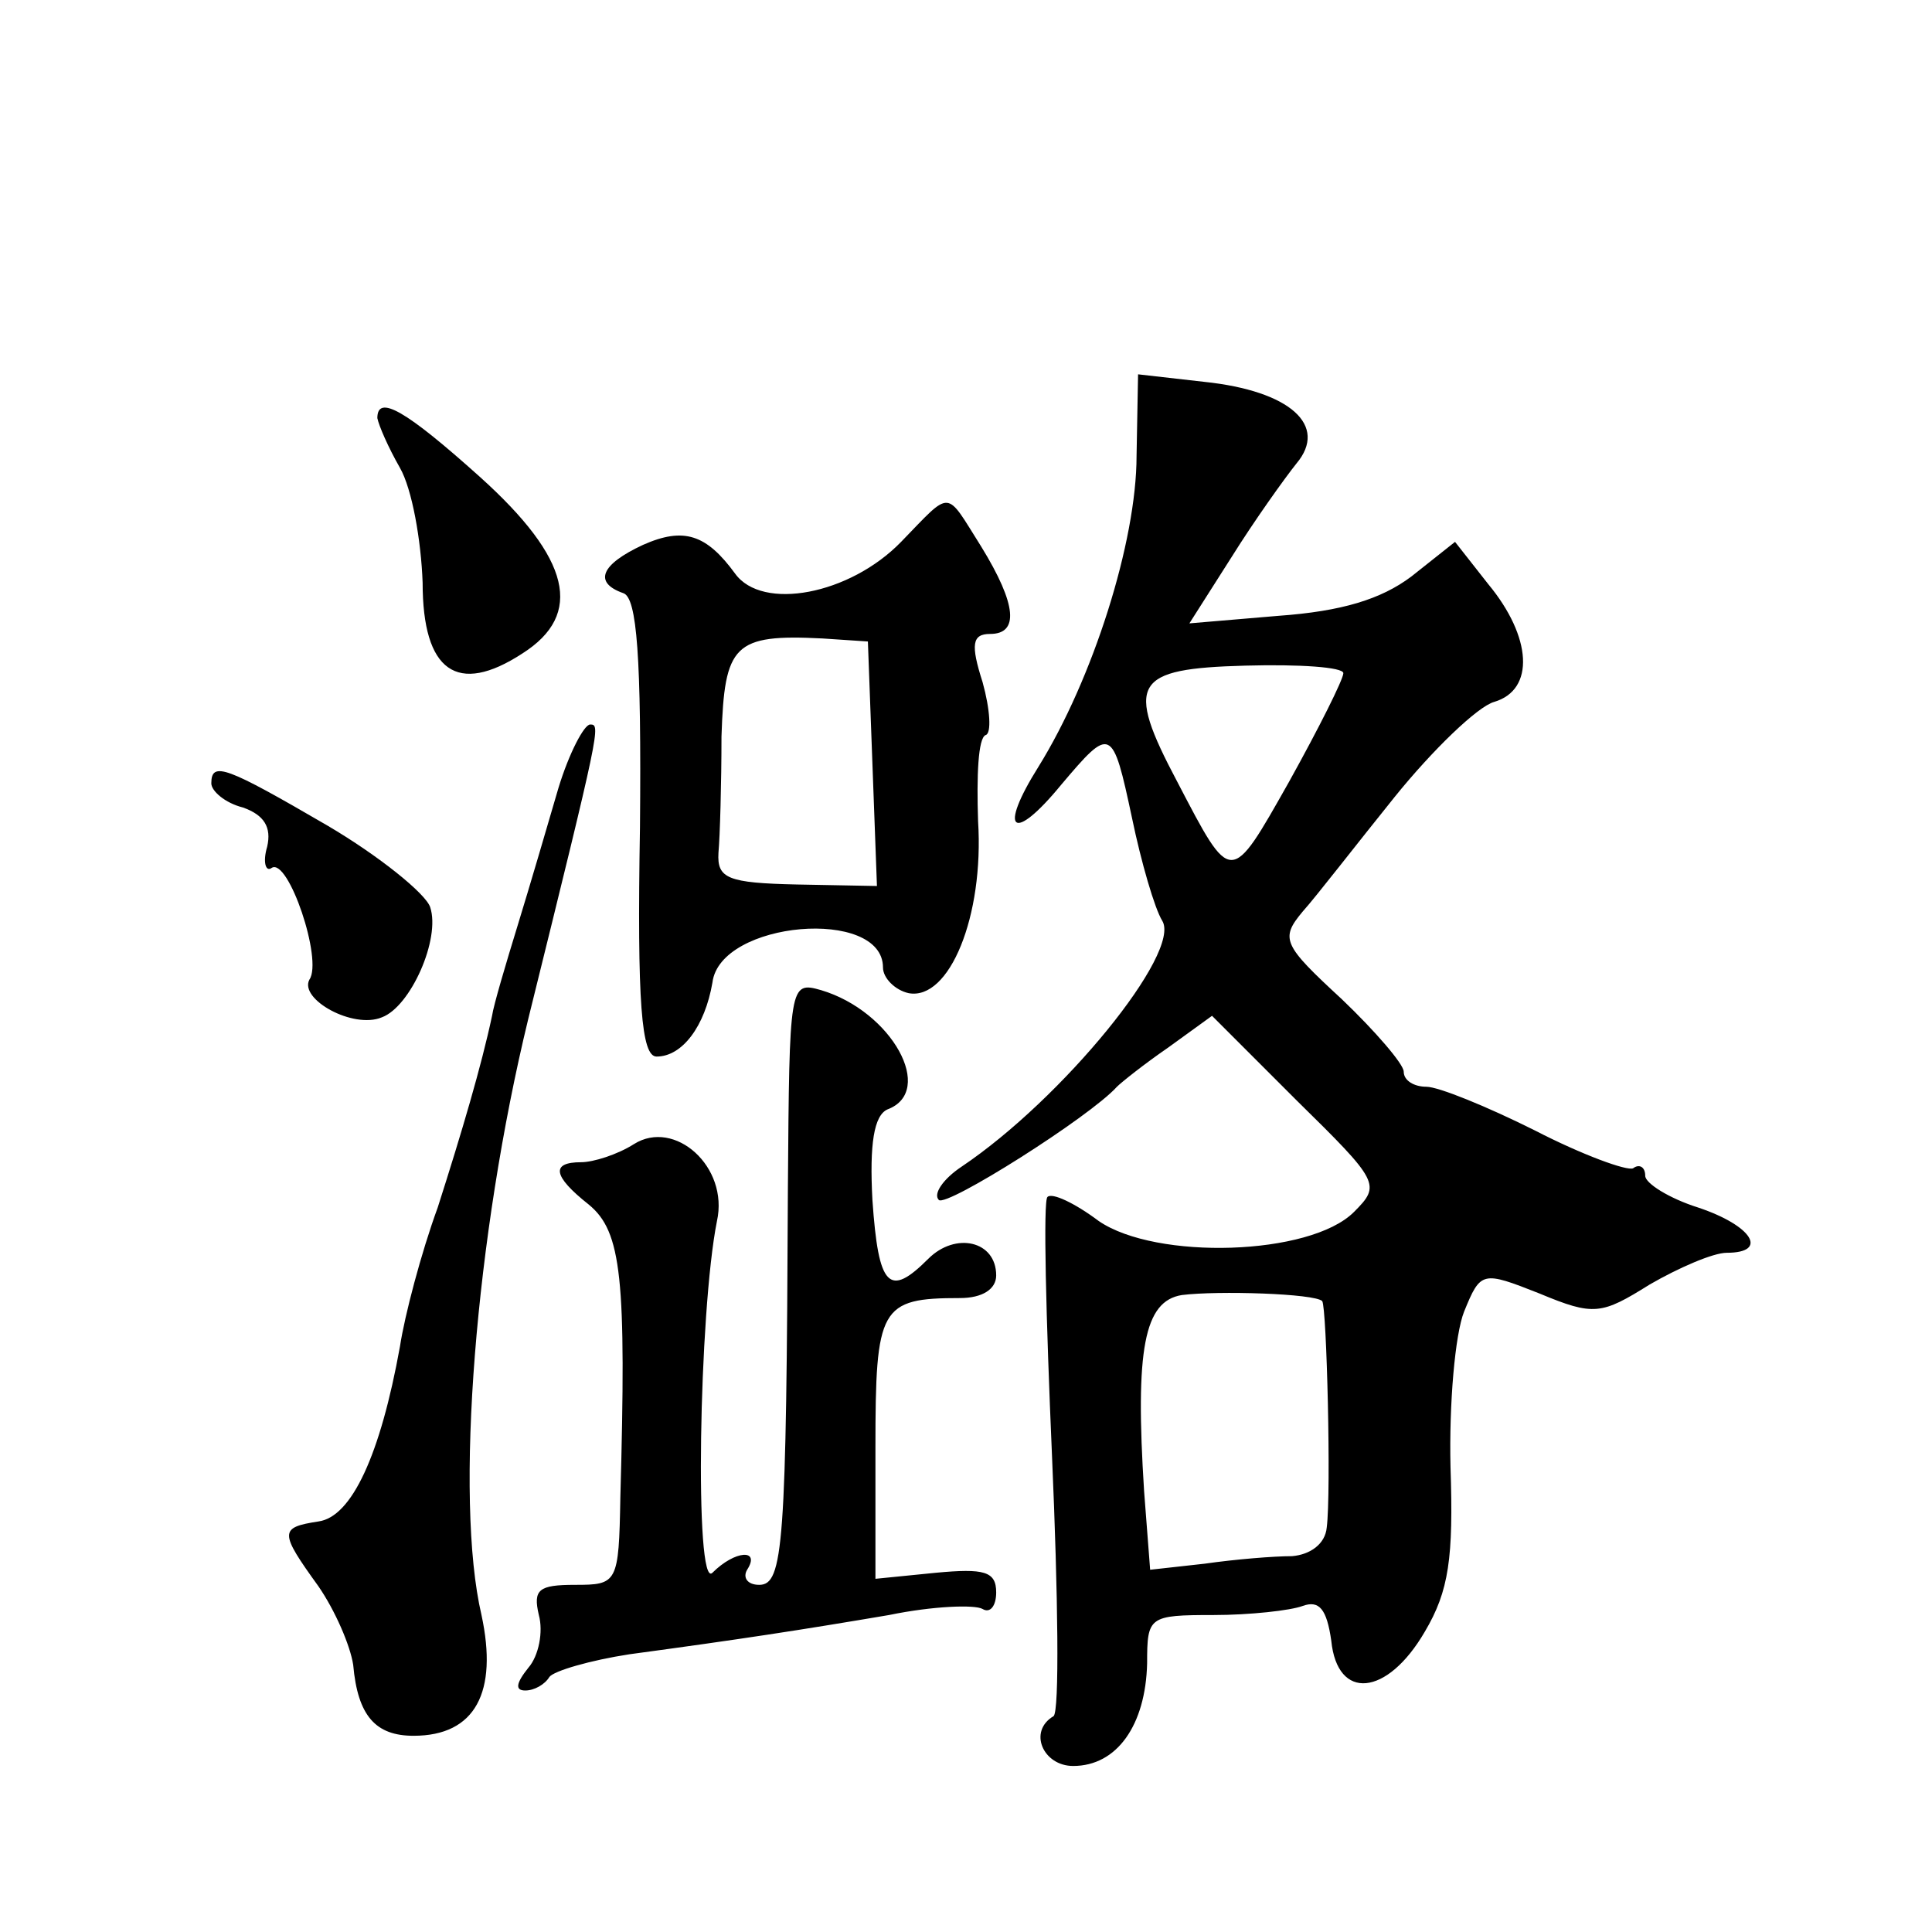 <?xml version="1.0" standalone="no"?>
<!DOCTYPE svg PUBLIC "-//W3C//DTD SVG 20010904//EN"
 "http://www.w3.org/TR/2001/REC-SVG-20010904/DTD/svg10.dtd">
<svg version="1.0" xmlns="http://www.w3.org/2000/svg"
 width="128pt" height="128pt" viewBox="0 0 128 128"
 preserveAspectRatio="xMidYMid meet">
<g transform="translate(0,128) scale(0.1,-0.1)"
fill="#0" stroke="none">
<path d="M753 978 c0 -57 -29 -148 -65 -206 -27 -43 -17 -51 15 -12 33 39 34 39
47 -22 6 -29 15 -60 20 -68 13 -21 -66 -118 -133 -163 -12 -8 -19 -18 -15 -22 5
-5 100 55 118 75 3 3 18 15 34 26 l29 21 56 -56 c55 -54 56 -56 38 -74 -29 -29
-131 -32 -169 -6 -16 12 -31 19 -34 16 -3 -2 -1 -80 3 -172 4 -92 5 -169 1 -172
-17 -10 -7 -33 13 -33 29 0 48 27 49 68 0 31 1 32 44 32 24 0 51 3 59 6 11 4 16
-2 19 -23 4 -40 37 -37 62 6 16 27 19 49 17 109 -1 42 3 88 9 103 11 27 12 27 50
12 36 -15 41 -14 73 6 19 11 42 21 51 21 28 0 17 18 -19 30 -19 6 -35 16 -35 21
0 6 -4 8 -8 5 -4 -2 -34 9 -65 25 -32 16 -64 29 -72 29 -8 0 -15 4 -15 10 0 5 -19
27 -41 48 -39 36 -41 40 -26 58 9 10 36 45 61 76 25 31 55 60 66 63 27 8 25 43
-4 78 l-22 28 -29 -23 c-20 -15 -46 -23 -88 -26 l-59 -5 28 44 c15 24 35 52 43
62 21 25 -4 48 -61 54 l-44 5 -1 -54z m137 -144 c0 -4 -16 -36 -36 -72 -39 -69
-38 -69 -74 0 -35 66 -29 75 45 77 36 1 65 -1 65 -5z m-14 -416 c3 -4 6 -127 3
-150 -1 -11 -11 -18 -23 -19 -12 0 -37 -2 -58 -5 l-36 -4 -4 52 c-6 94 0 126 25
130 24 3 88 1 93 -4z M250 1003 c1 -5 7 -19 15 -33 8 -14 14 -48 15 -76 0 -59 23
-75 66 -47 41 26 32 63 -28 117 -49 44 -68 55 -68 39z M597 921 c-34 -35 -92 -46
-110 -21 -19 26 -34 31 -61 19 -28 -13 -33 -25 -13 -32 9 -3 12 -42 11 -155 -2
-117 1 -152 11 -152 17 0 32 20 37 49 5 41 113 50 113 10 0 -7 8 -15 17 -17 27
-5 50 51 46 114 -1 30 0 55 5 57 4 1 3 17 -2 35 -8 25 -7 32 5 32 19 0 18 19 -6
58 -24 38 -19 38 -53 3z m-19 -147 l3 -81 -53 1 c-46 1 -53 4 -52 21 1 11 2 46
2 77 2 61 8 68 67 65 l30 -2 3 -81z M370 758 c-7 -24 -19 -65 -27 -91 -8 -26 -16
-53 -17 -60 -7 -33 -20 -77 -36 -127 -11 -30 -22 -72 -25 -92 -13 -72 -32 -113
-54 -116 -26 -4 -26 -7 0 -43 11 -16 21 -39 23 -52 3 -34 15 -47 40 -47 41 0 56
29 45 80 -18 77 -4 251 31 395 48 194 48 195 41 195 -4 0 -14 -19 -21 -42z M140
761 c0 -5 9 -13 21 -16 14 -5 19 -13 16 -26 -3 -10 -1 -17 3 -14 11 7 34 -61 25
-74 -7 -13 29 -33 48 -25 19 7 39 52 32 73 -3 9 -34 34 -68 54 -67 39 -77 43 -77
28z M522 493 c-1 -237 -3 -263 -19 -263 -8 0 -11 5 -8 10 9 14 -8 13 -23 -2 -12
-12 -9 173 3 233 8 36 -28 68 -55 51 -11 -7 -27 -12 -35 -12 -20 0 -19 -9 5 -28
22 -18 25 -49 21 -194 -1 -57 -2 -58 -30 -58 -24 0 -28 -3 -24 -20 3 -11 0 -27
-7 -35 -8 -10 -9 -15 -2 -15 6 0 13 4 16 9 3 4 27 11 53 15 74 10 113 16 172 26
29 6 57 7 62 4 5 -3 9 2 9 11 0 14 -8 16 -40 13 l-40 -4 0 87 c0 93 3 99 56 99
15 0 24 6 24 15 0 23 -27 29 -45 11 -26 -26 -33 -19 -37 39 -2 37 1 56 10 60 32
12 3 65 -44 79 -21 6 -21 4 -22 -131z"/>
</g>
</svg>
